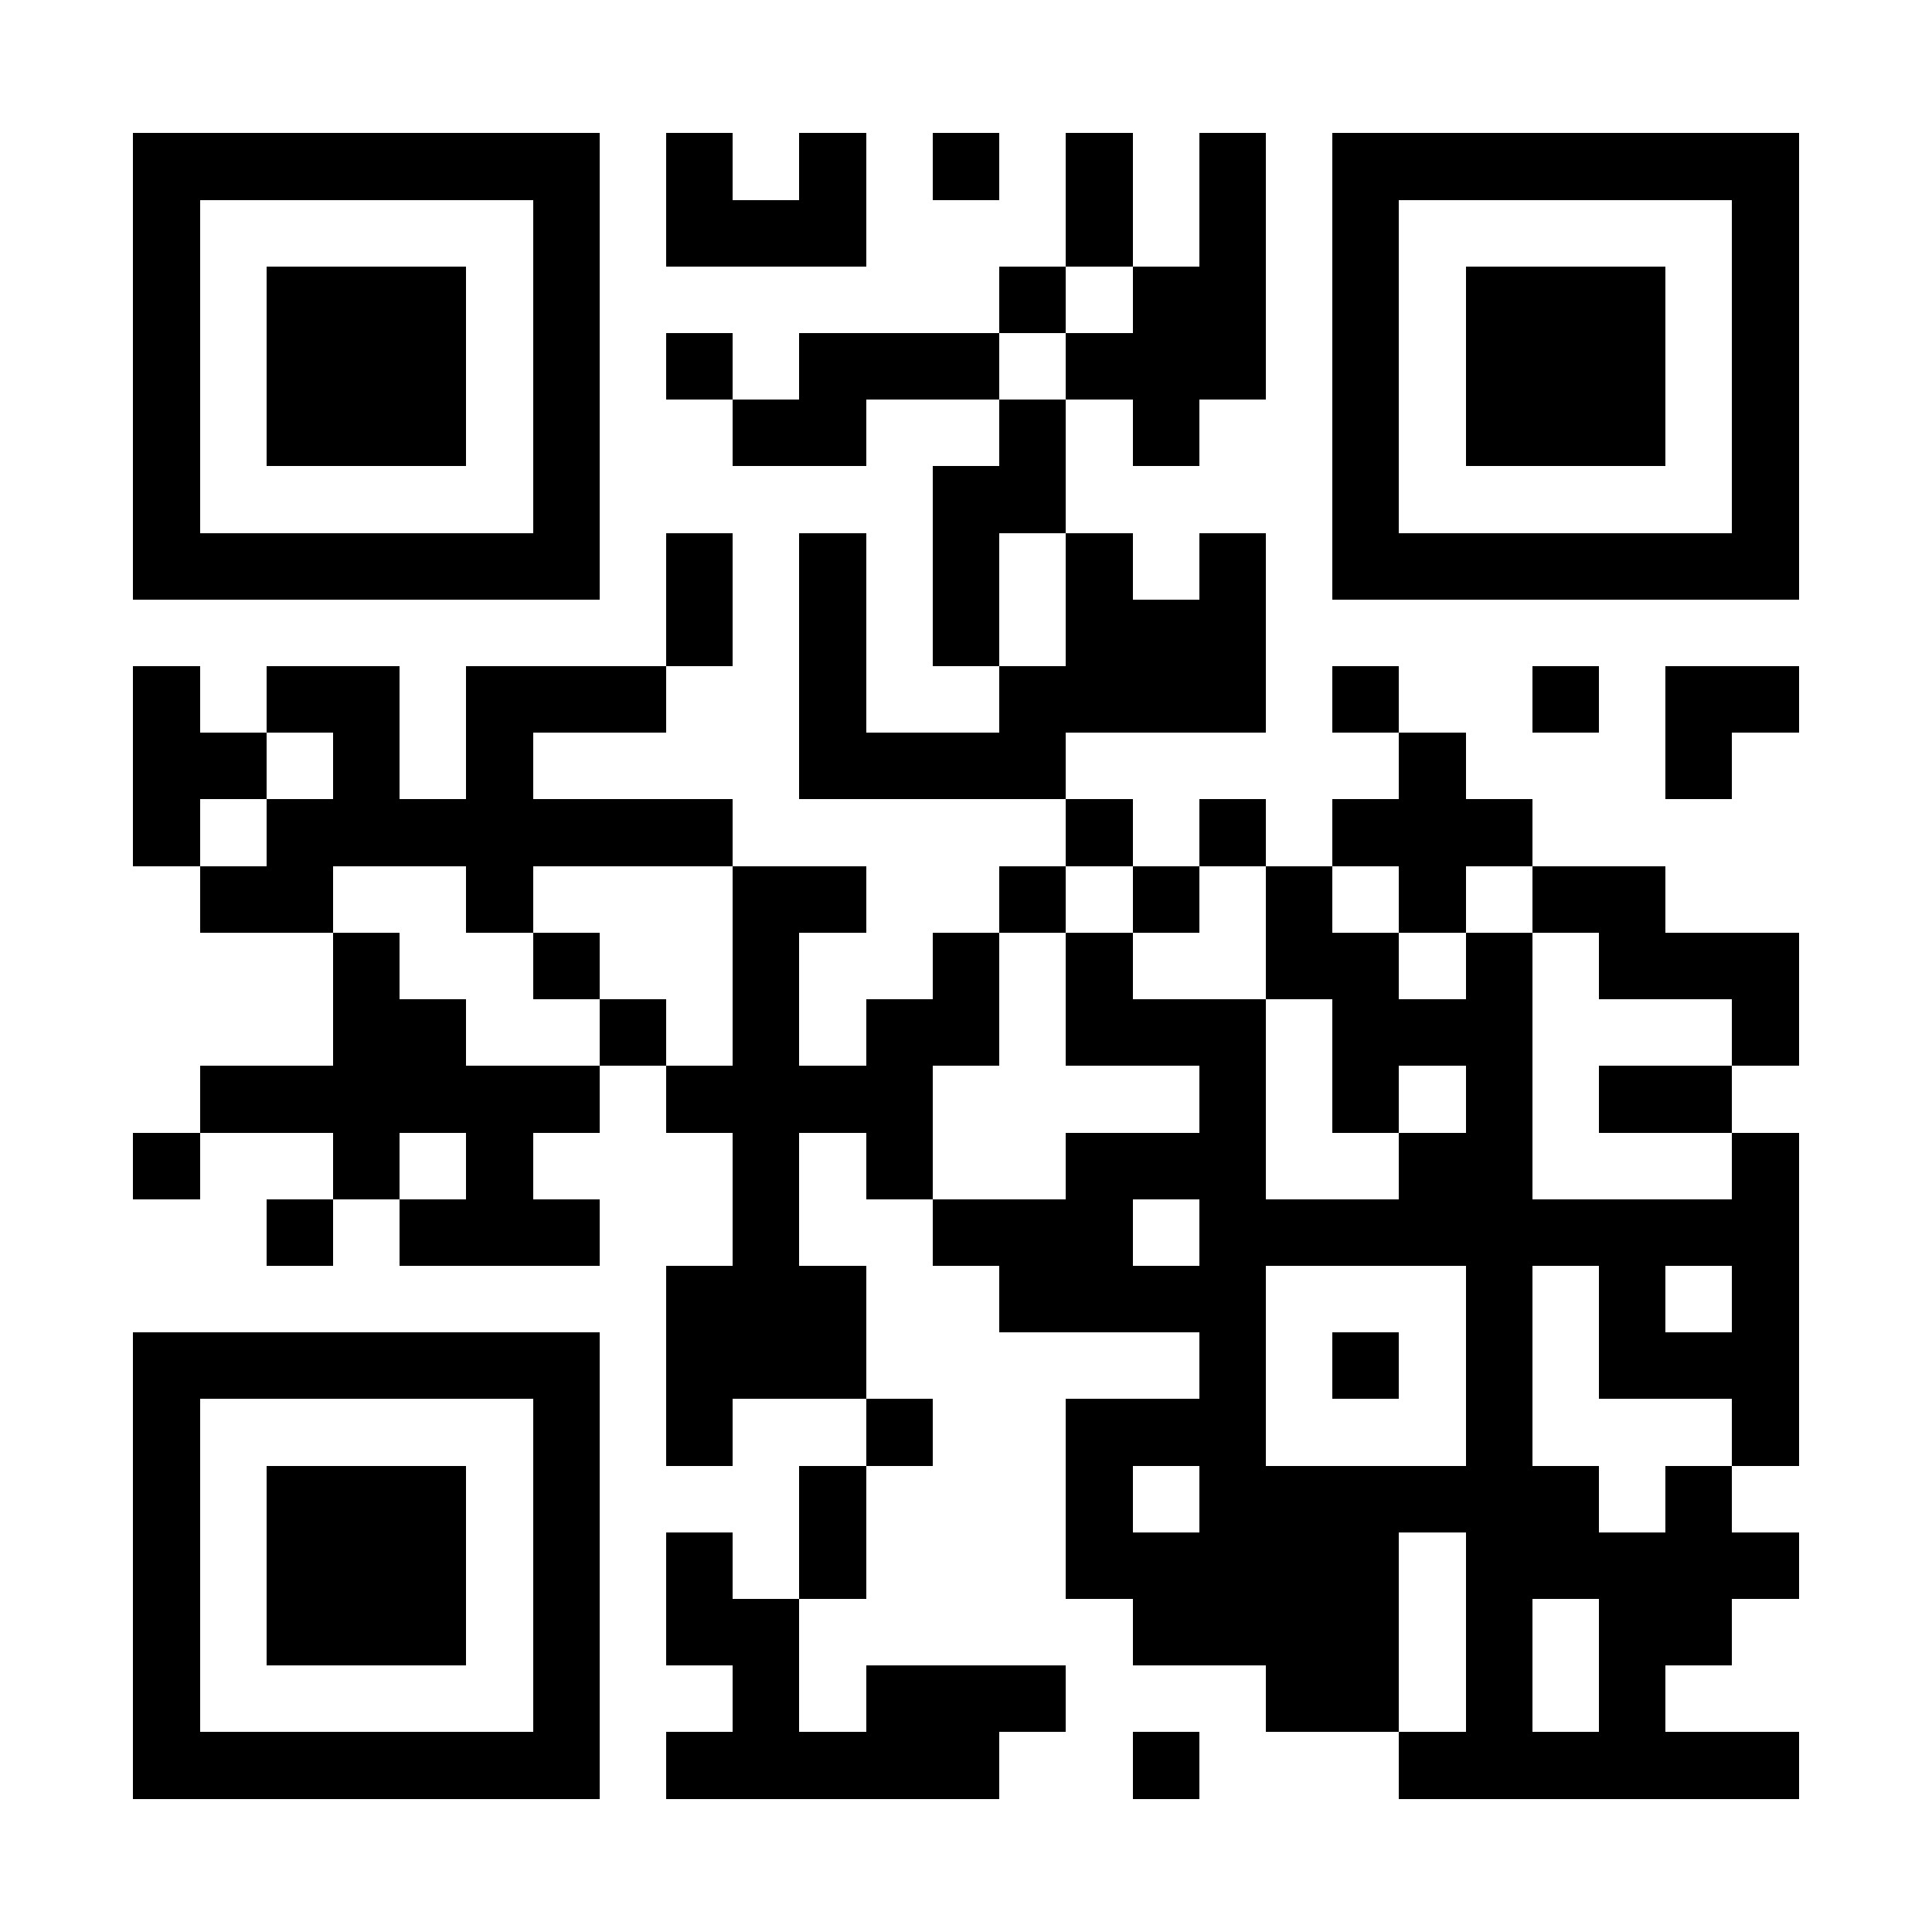 <?xml version="1.0" encoding="UTF-8"?>
<!DOCTYPE svg PUBLIC '-//W3C//DTD SVG 1.0//EN'
          'http://www.w3.org/TR/2001/REC-SVG-20010904/DTD/svg10.dtd'>
<svg fill="#fff" height="29" shape-rendering="crispEdges" style="fill: #fff;" viewBox="0 0 29 29" width="29" xmlns="http://www.w3.org/2000/svg" xmlns:xlink="http://www.w3.org/1999/xlink"
><path d="M0 0h29v29H0z"
  /><path d="M2 2.5h7m1 0h1m1 0h1m1 0h1m1 0h1m1 0h1m1 0h7M2 3.5h1m5 0h1m1 0h3m3 0h1m1 0h1m1 0h1m5 0h1M2 4.5h1m1 0h3m1 0h1m6 0h1m1 0h2m1 0h1m1 0h3m1 0h1M2 5.5h1m1 0h3m1 0h1m1 0h1m1 0h3m1 0h3m1 0h1m1 0h3m1 0h1M2 6.5h1m1 0h3m1 0h1m2 0h2m2 0h1m1 0h1m2 0h1m1 0h3m1 0h1M2 7.5h1m5 0h1m5 0h2m4 0h1m5 0h1M2 8.5h7m1 0h1m1 0h1m1 0h1m1 0h1m1 0h1m1 0h7M10 9.5h1m1 0h1m1 0h1m1 0h3M2 10.5h1m1 0h2m1 0h3m2 0h1m2 0h4m1 0h1m2 0h1m1 0h2M2 11.5h2m1 0h1m1 0h1m4 0h4m5 0h1m3 0h1M2 12.5h1m1 0h7m5 0h1m1 0h1m1 0h3M3 13.5h2m2 0h1m3 0h2m2 0h1m1 0h1m1 0h1m1 0h1m1 0h2M5 14.5h1m2 0h1m2 0h1m2 0h1m1 0h1m2 0h2m1 0h1m1 0h3M5 15.5h2m2 0h1m1 0h1m1 0h2m1 0h3m1 0h3m3 0h1M3 16.5h6m1 0h4m4 0h1m1 0h1m1 0h1m1 0h2M2 17.5h1m2 0h1m1 0h1m3 0h1m1 0h1m2 0h3m2 0h2m3 0h1M4 18.5h1m1 0h3m2 0h1m2 0h3m1 0h9M10 19.5h3m2 0h4m3 0h1m1 0h1m1 0h1M2 20.5h7m1 0h3m5 0h1m1 0h1m1 0h1m1 0h3M2 21.5h1m5 0h1m1 0h1m2 0h1m2 0h3m3 0h1m3 0h1M2 22.5h1m1 0h3m1 0h1m3 0h1m3 0h1m1 0h6m1 0h1M2 23.5h1m1 0h3m1 0h1m1 0h1m1 0h1m3 0h5m1 0h5M2 24.5h1m1 0h3m1 0h1m1 0h2m5 0h4m1 0h1m1 0h2M2 25.5h1m5 0h1m2 0h1m1 0h3m3 0h2m1 0h1m1 0h1M2 26.5h7m1 0h5m2 0h1m3 0h6" stroke="#000"
/></svg
>
